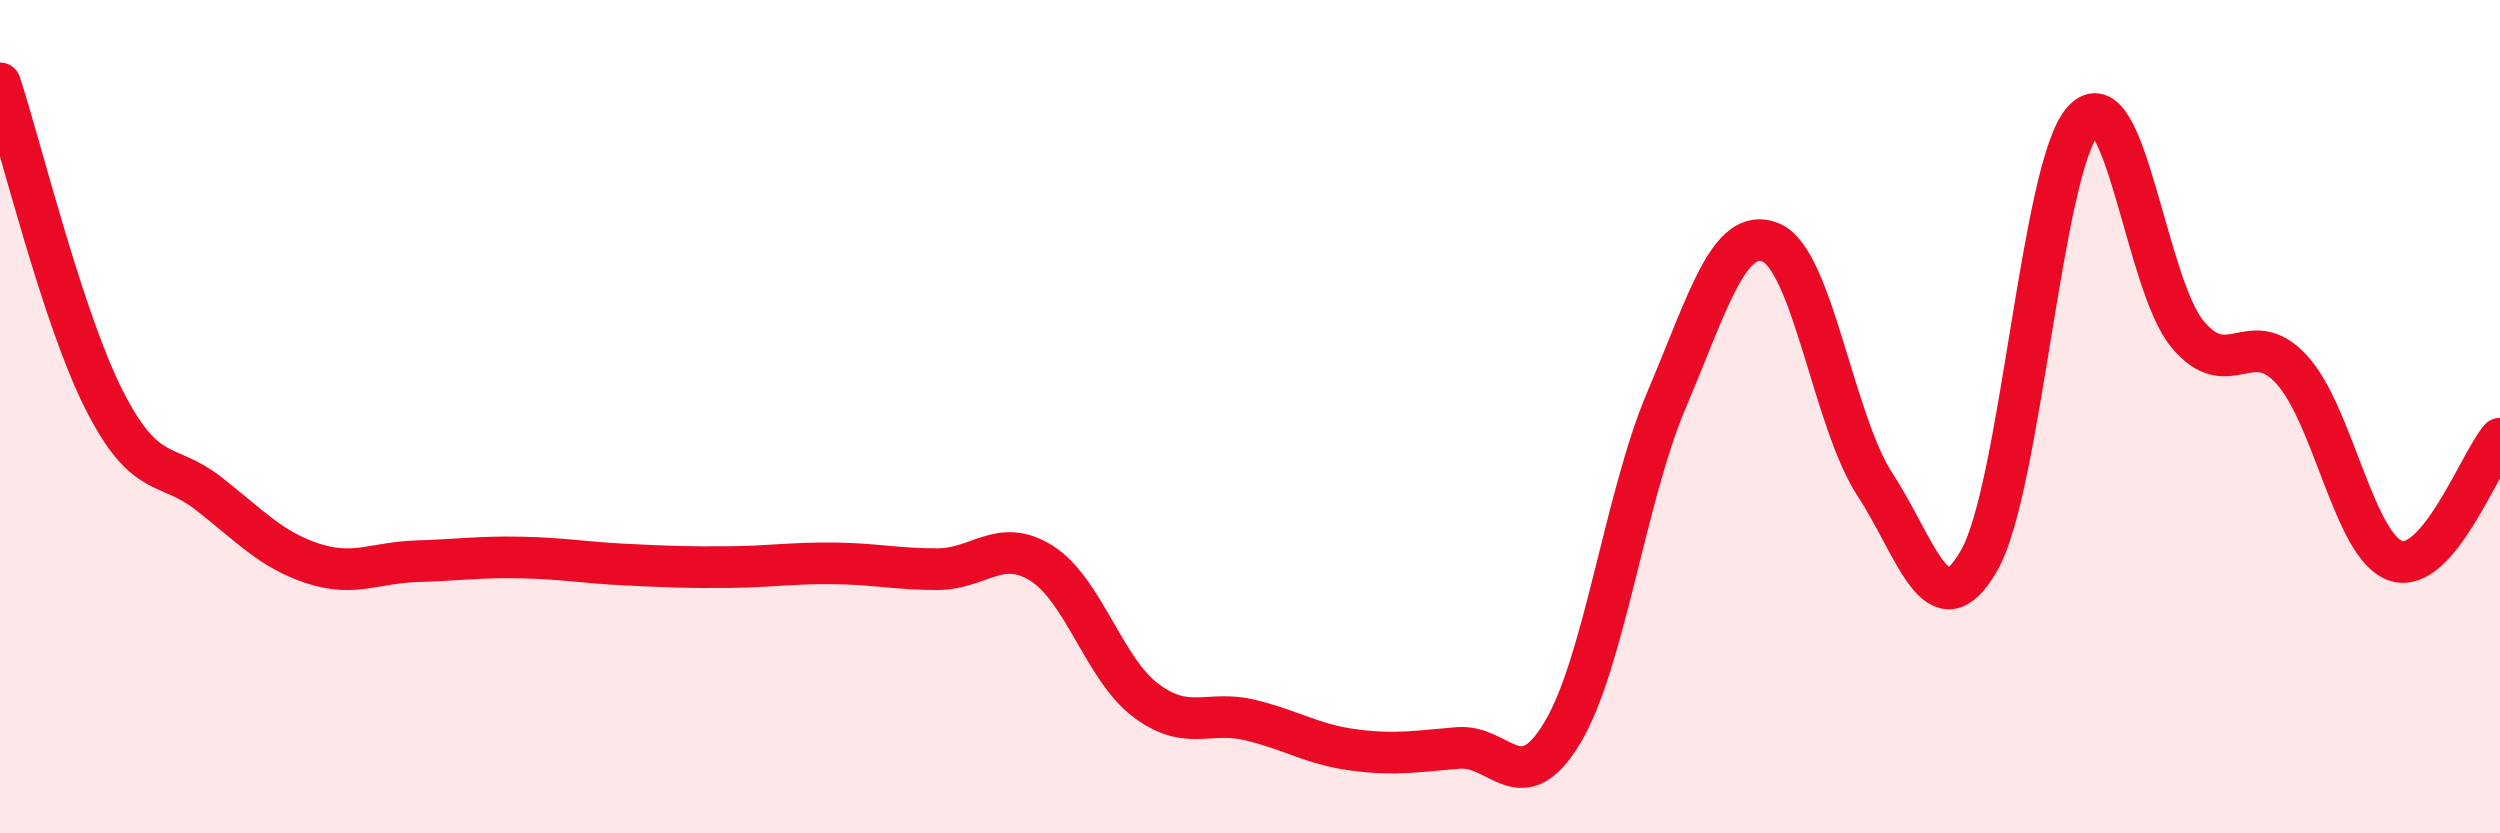 
    <svg width="60" height="20" viewBox="0 0 60 20" xmlns="http://www.w3.org/2000/svg">
      <path
        d="M 0,2 C 0.5,3.52 1.5,7.63 2.5,9.6 C 3.5,11.57 4,11.06 5,11.84 C 6,12.62 6.5,13.19 7.5,13.52 C 8.5,13.85 9,13.5 10,13.47 C 11,13.44 11.5,13.36 12.5,13.38 C 13.5,13.4 14,13.5 15,13.55 C 16,13.6 16.5,13.62 17.5,13.61 C 18.5,13.6 19,13.51 20,13.52 C 21,13.53 21.5,13.66 22.5,13.66 C 23.5,13.66 24,12.89 25,13.52 C 26,14.15 26.5,16.06 27.5,16.81 C 28.5,17.56 29,17.04 30,17.28 C 31,17.52 31.5,17.87 32.5,18 C 33.5,18.13 34,18.03 35,17.95 C 36,17.87 36.5,19.25 37.5,17.58 C 38.5,15.91 39,11.94 40,9.59 C 41,7.24 41.5,5.41 42.5,5.82 C 43.5,6.23 44,10.1 45,11.63 C 46,13.16 46.5,15.2 47.5,13.45 C 48.5,11.7 49,3.98 50,2.89 C 51,1.8 51.5,6.82 52.5,8.02 C 53.5,9.22 54,7.78 55,8.87 C 56,9.96 56.5,13.13 57.5,13.46 C 58.5,13.79 59.5,11.12 60,10.53L60 20L0 20Z"
        fill="#EB0A25"
        opacity="0.1"
        stroke-linecap="round"
        stroke-linejoin="round"
      />
      <path
        d="M 0,2 C 0.5,3.52 1.5,7.63 2.5,9.6 C 3.5,11.57 4,11.06 5,11.84 C 6,12.62 6.5,13.19 7.5,13.52 C 8.5,13.85 9,13.5 10,13.47 C 11,13.44 11.5,13.36 12.5,13.38 C 13.5,13.4 14,13.5 15,13.55 C 16,13.6 16.5,13.62 17.5,13.61 C 18.5,13.6 19,13.51 20,13.52 C 21,13.53 21.5,13.66 22.5,13.66 C 23.5,13.66 24,12.89 25,13.52 C 26,14.15 26.5,16.06 27.5,16.81 C 28.5,17.56 29,17.04 30,17.28 C 31,17.52 31.5,17.87 32.5,18 C 33.5,18.13 34,18.03 35,17.95 C 36,17.87 36.5,19.25 37.5,17.58 C 38.5,15.91 39,11.94 40,9.59 C 41,7.24 41.5,5.41 42.5,5.82 C 43.5,6.23 44,10.1 45,11.63 C 46,13.16 46.5,15.2 47.5,13.45 C 48.5,11.7 49,3.98 50,2.89 C 51,1.8 51.5,6.82 52.5,8.02 C 53.5,9.22 54,7.78 55,8.87 C 56,9.96 56.5,13.13 57.5,13.46 C 58.5,13.79 59.5,11.12 60,10.53"
        stroke="#EB0A25"
        stroke-width="1"
        fill="none"
        stroke-linecap="round"
        stroke-linejoin="round"
      />
    </svg>
  